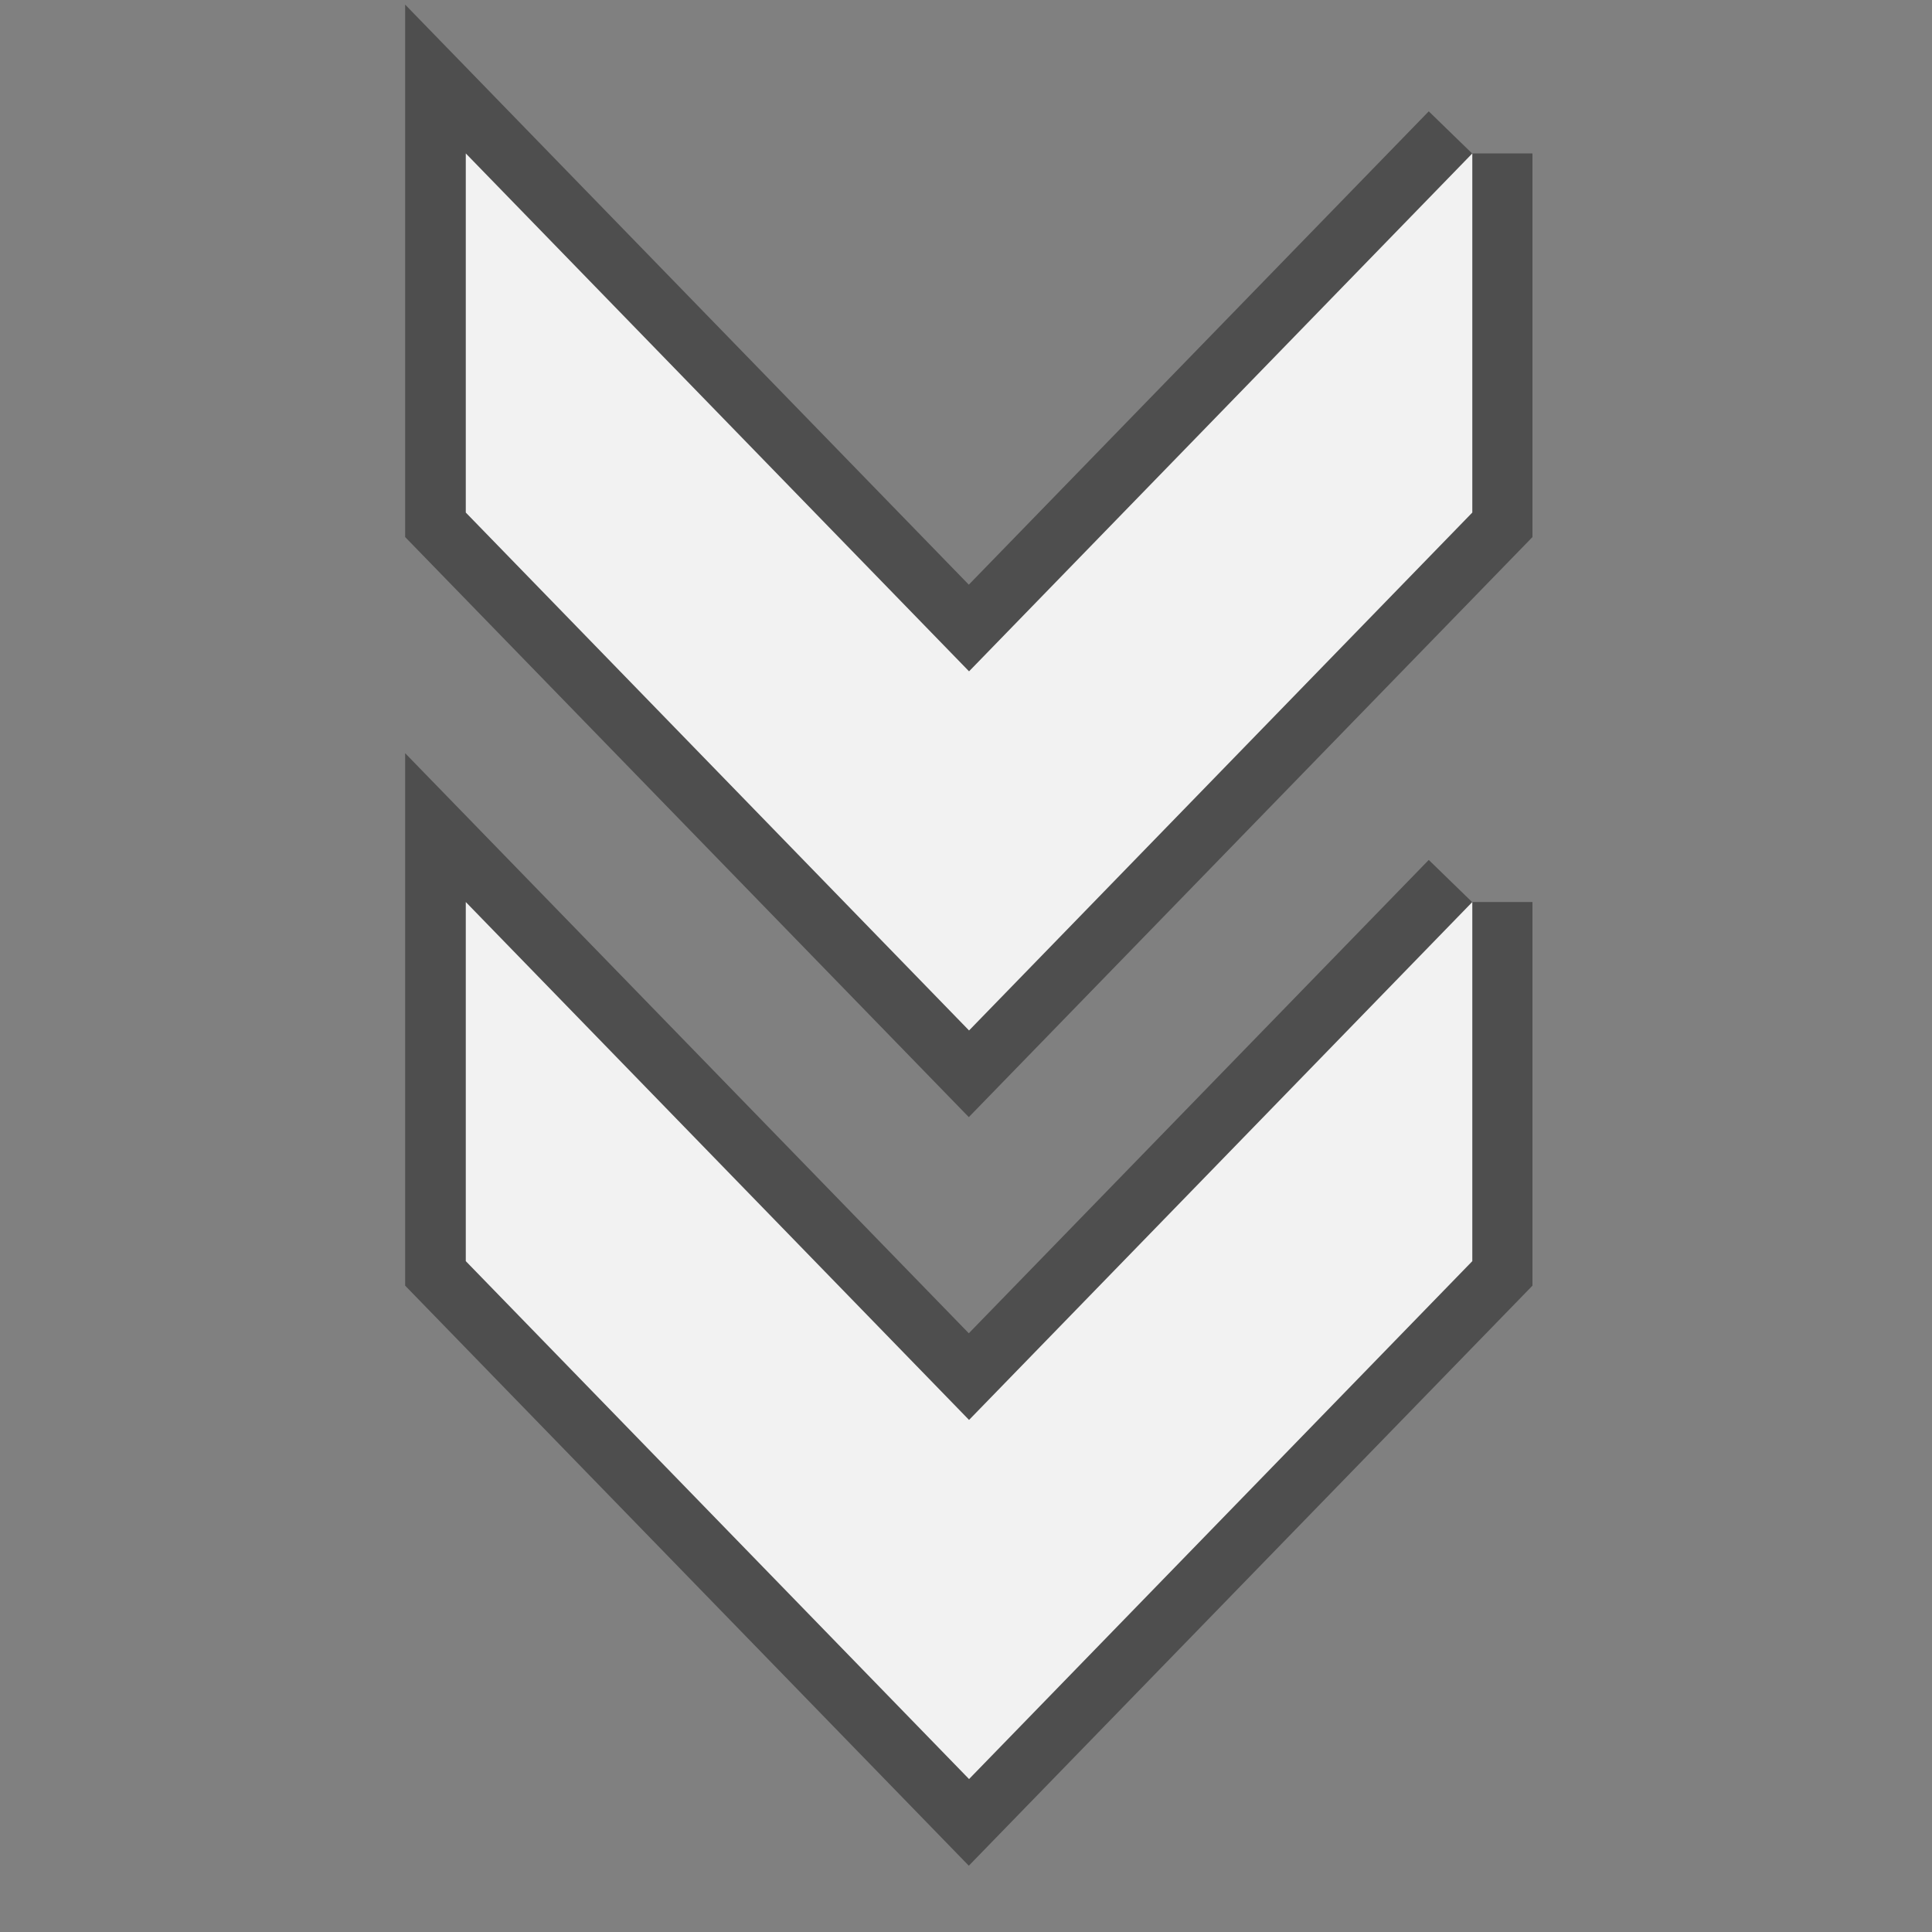 <?xml version="1.0" encoding="UTF-8" standalone="no"?>
<!-- Created with Inkscape (http://www.inkscape.org/) -->

<svg
   xmlns:dc="http://purl.org/dc/elements/1.1/"
   xmlns:cc="http://creativecommons.org/ns#"
   xmlns:rdf="http://www.w3.org/1999/02/22-rdf-syntax-ns#"
   xmlns:svg="http://www.w3.org/2000/svg"
   xmlns="http://www.w3.org/2000/svg"
   xmlns:sodipodi="http://sodipodi.sourceforge.net/DTD/sodipodi-0.dtd"
   xmlns:inkscape="http://www.inkscape.org/namespaces/inkscape"
   width="32px"
   height="32px"
   id="svg3876"
   version="1.1"
   inkscape:version="0.48.5 r10040"
   sodipodi:docname="transmission.svgz">
  <rect width="100%" height="100%" fill="#808080" stroke="none"/>
  <defs
     id="defs3878" />
  <sodipodi:namedview
     id="base"
     pagecolor="#000000"
     bordercolor="#ff0000"
     borderopacity="1"
     inkscape:pageopacity="0.94117647"
     inkscape:pageshadow="2"
     inkscape:zoom="5.598901"
     inkscape:cx="18.681432"
     inkscape:cy="17.5755"
     inkscape:current-layer="layer1"
     showgrid="false"
     inkscape:grid-bbox="true"
     inkscape:document-units="px"
     showguides="true"
     inkscape:guide-bbox="true"
     inkscape:window-width="1366"
     inkscape:window-height="713"
     inkscape:window-x="0"
     inkscape:window-y="-3"
     inkscape:window-maximized="1">
    <inkscape:grid
       type="xygrid"
       id="grid3884"
       empspacing="5"
       visible="true"
       enabled="true"
       snapvisiblegridlinesonly="true" />
  </sodipodi:namedview>
  <g
     id="layer1"
     inkscape:label="Layer 1"
     inkscape:groupmode="layer">
    <g
       id="transmission">
      <rect
         y="0"
         x="0"
         height="32"
         width="32"
         id="rect3894"
         style="opacity:0;fill:#00ffff;fill-opacity:1;fill-rule:nonzero;stroke:none;stroke-width:20;stroke-linecap:round;stroke-linejoin:round;stroke-miterlimit:4;stroke-opacity:1;stroke-dasharray:none;stroke-dashoffset:0" />
      <g
         transform="matrix(0,-0.281,0.281,0,-228.095,-5.65)"
         id="text3002-3-9-0"
         style="font-size:144px;font-style:normal;font-variant:normal;font-weight:bold;font-stretch:normal;text-align:start;line-height:125%;letter-spacing:-20px;word-spacing:0px;writing-mode:lr-tb;text-anchor:start;fill:none;stroke:#000000;stroke-width:7.119;stroke-miterlimit:4;stroke-opacity:0.392;stroke-dasharray:none;font-family:Cabin;-inkscape-font-specification:Cabin Bold">
        <path
           style="fill:none;stroke:#000000;stroke-width:7.119;stroke-miterlimit:4;stroke-opacity:0.392;stroke-dasharray:none"
           inkscape:connector-curvature="0"
           id="path3080-3-4"
           d="m -73.275,898.495 -21.168,0 -30.528,-29.664 30.528,-29.664 21.168,0 -30.528,29.664 30.528,29.664" />
        <path
           style="fill:none;stroke:#000000;stroke-width:7.119;stroke-miterlimit:4;stroke-opacity:0.392;stroke-dasharray:none"
           inkscape:connector-curvature="0"
           id="path3082-8-3"
           d="m -29.15,898.495 -21.168,0 -30.528,-29.664 30.528,-29.664 21.168,0 -30.528,29.664 30.528,29.664" />
      </g>
      <g
         transform="matrix(0,-0.281,0.281,0,-228.091,-5.65)"
         id="text3002-3-9"
         style="font-size:144px;font-style:normal;font-variant:normal;font-weight:bold;font-stretch:normal;text-align:start;line-height:125%;letter-spacing:-20px;word-spacing:0px;writing-mode:lr-tb;text-anchor:start;fill:#f2f2f2;fill-opacity:1;stroke:none;font-family:Cabin;-inkscape-font-specification:Cabin Bold">
        <path
           style="fill:#f2f2f2"
           inkscape:connector-curvature="0"
           id="path3080-3"
           d="m -73.275,898.495 -21.168,0 -30.528,-29.664 30.528,-29.664 21.168,0 -30.528,29.664 30.528,29.664" />
        <path
           style="fill:#f2f2f2"
           inkscape:connector-curvature="0"
           id="path3082-8"
           d="m -29.15,898.495 -21.168,0 -30.528,-29.664 30.528,-29.664 21.168,0 -30.528,29.664 30.528,29.664" />
      </g>
    </g>
  </g>
</svg>
